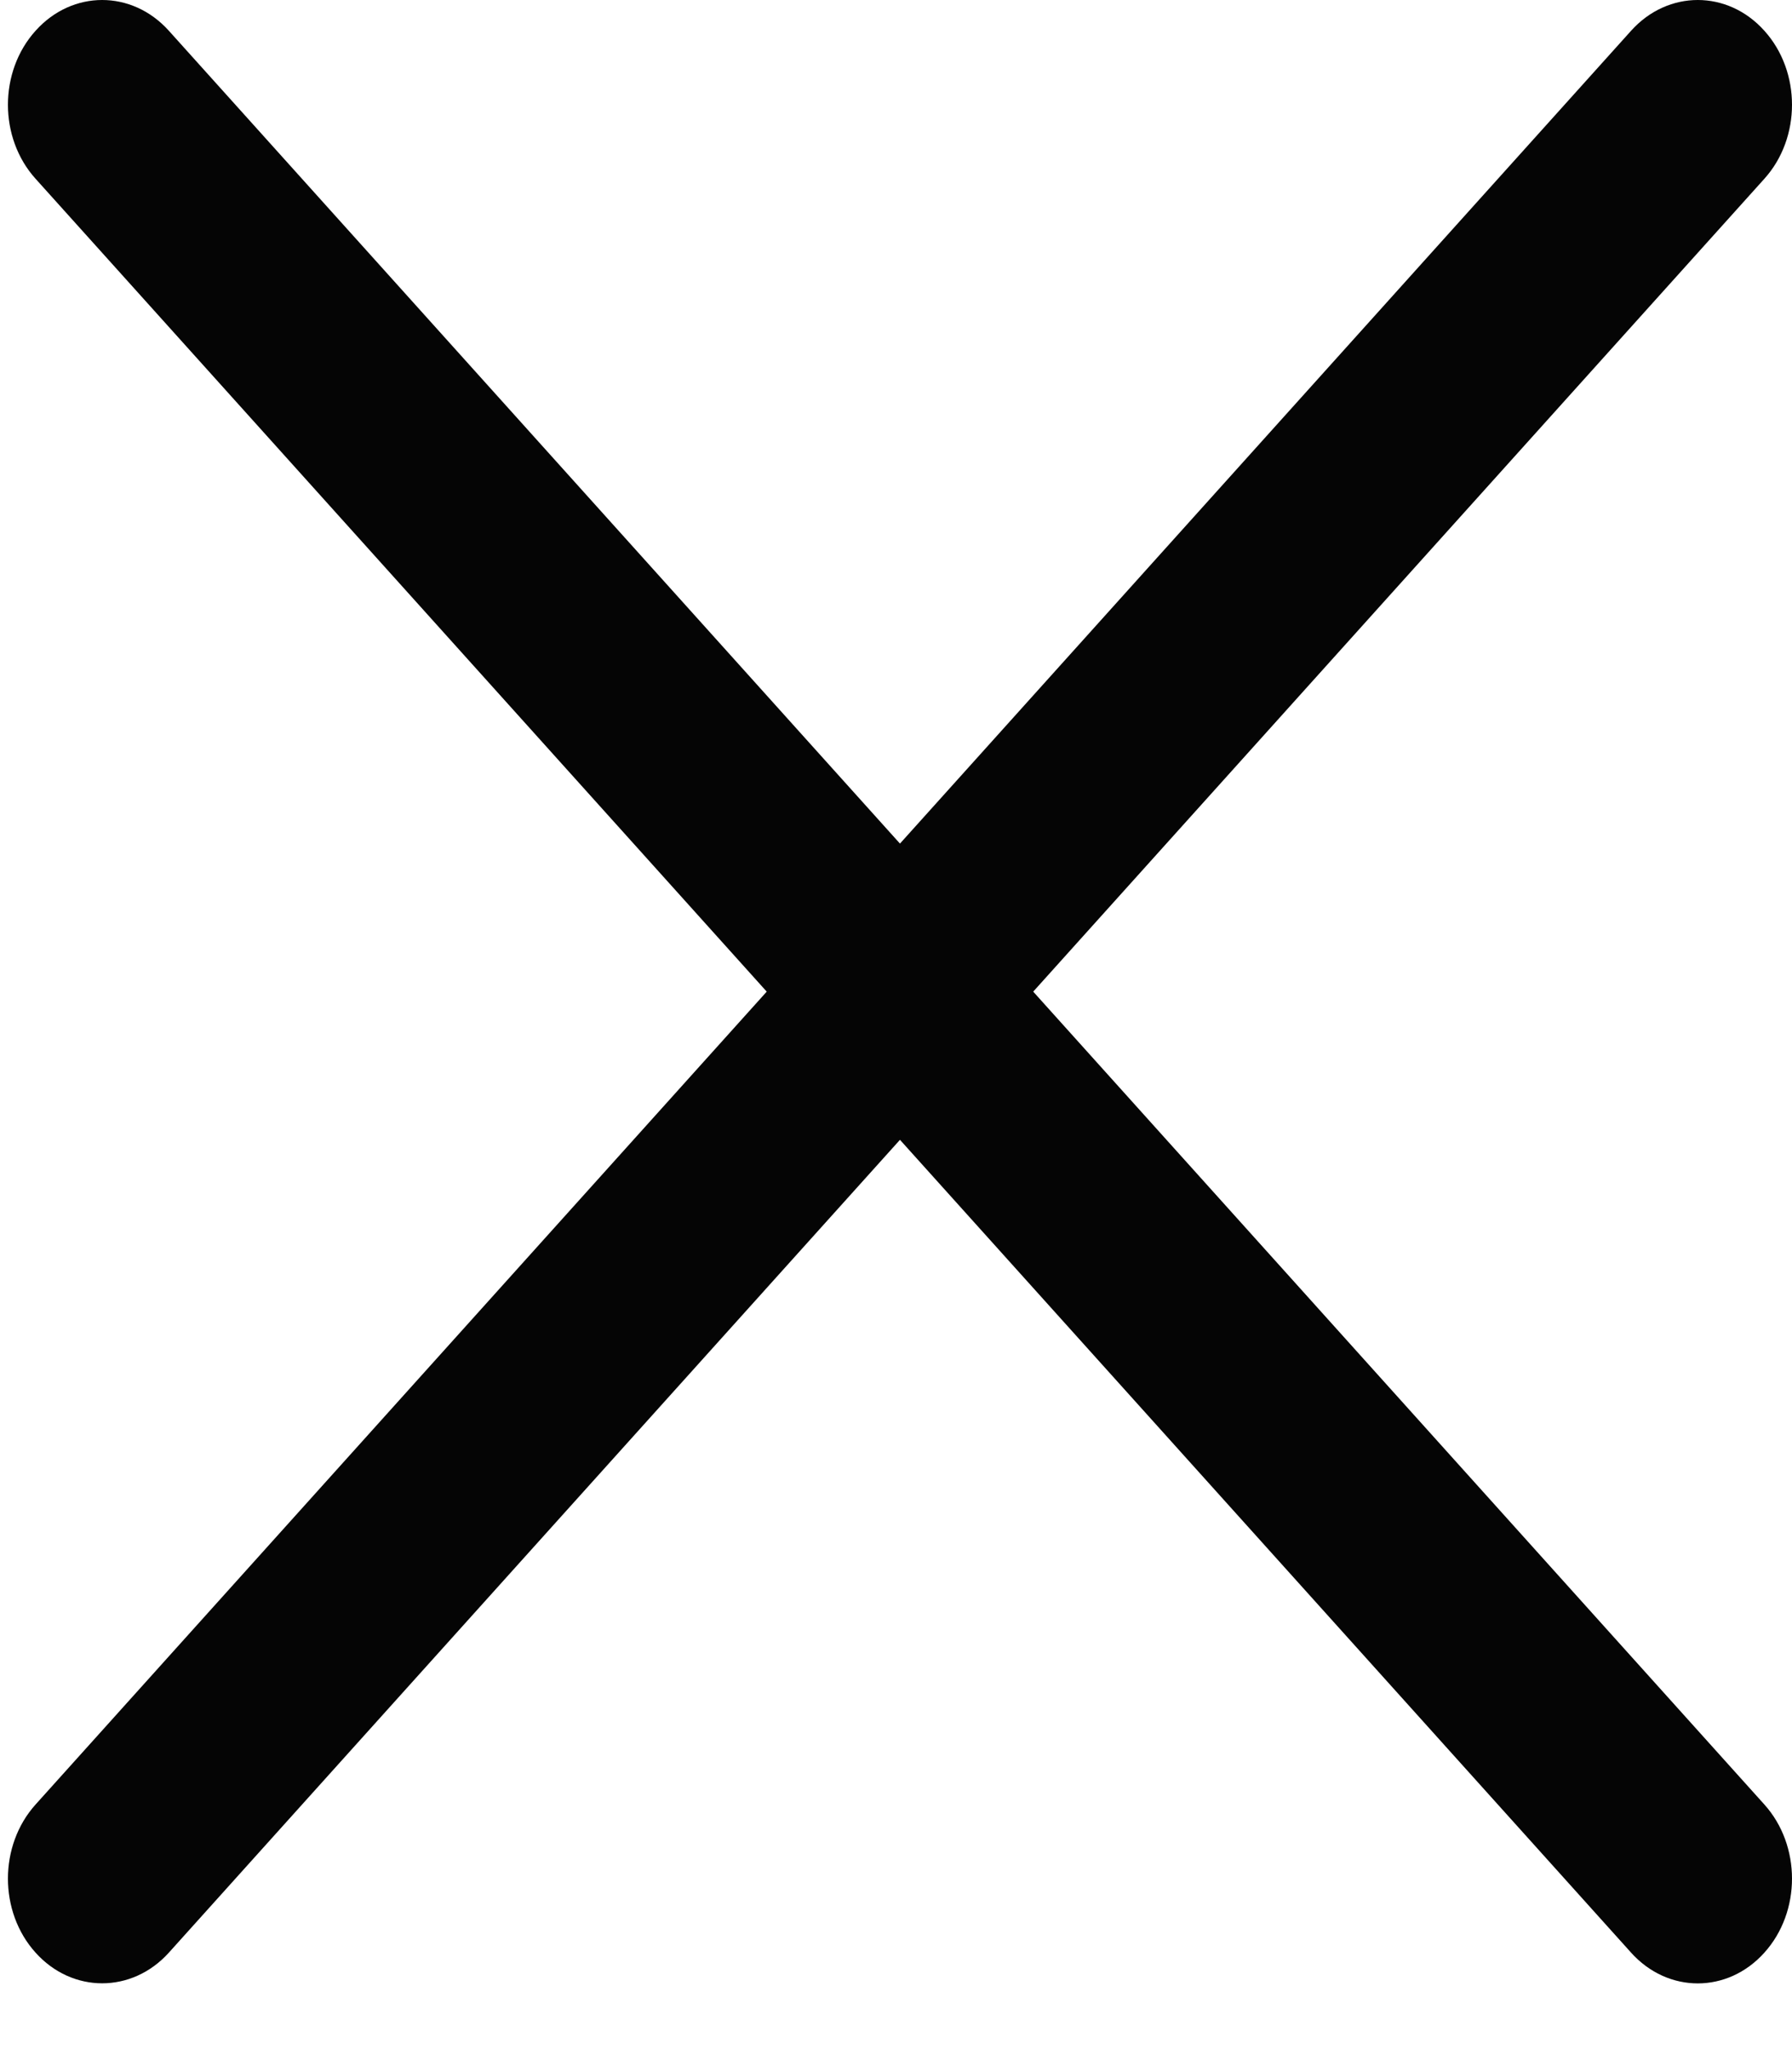 <svg width="14" height="16" viewBox="0 0 14 16" fill="none" xmlns="http://www.w3.org/2000/svg">
<path fill-rule="evenodd" clip-rule="evenodd" d="M1.319 0.24C1.031 -0.08 0.565 -0.08 0.278 0.24C-0.01 0.559 -0.01 1.077 0.278 1.396L5.99 7.743L0.278 14.09C-0.01 14.41 -0.01 14.928 0.278 15.247C0.565 15.566 1.031 15.566 1.319 15.247L7.031 8.9L12.743 15.247C13.031 15.567 13.497 15.567 13.784 15.247C14.072 14.928 14.072 14.41 13.784 14.09L8.072 7.743L13.784 1.396C14.072 1.077 14.072 0.559 13.784 0.24C13.497 -0.08 13.031 -0.08 12.743 0.24L7.031 6.587L1.319 0.24Z" fill="#050505"/>
</svg>
